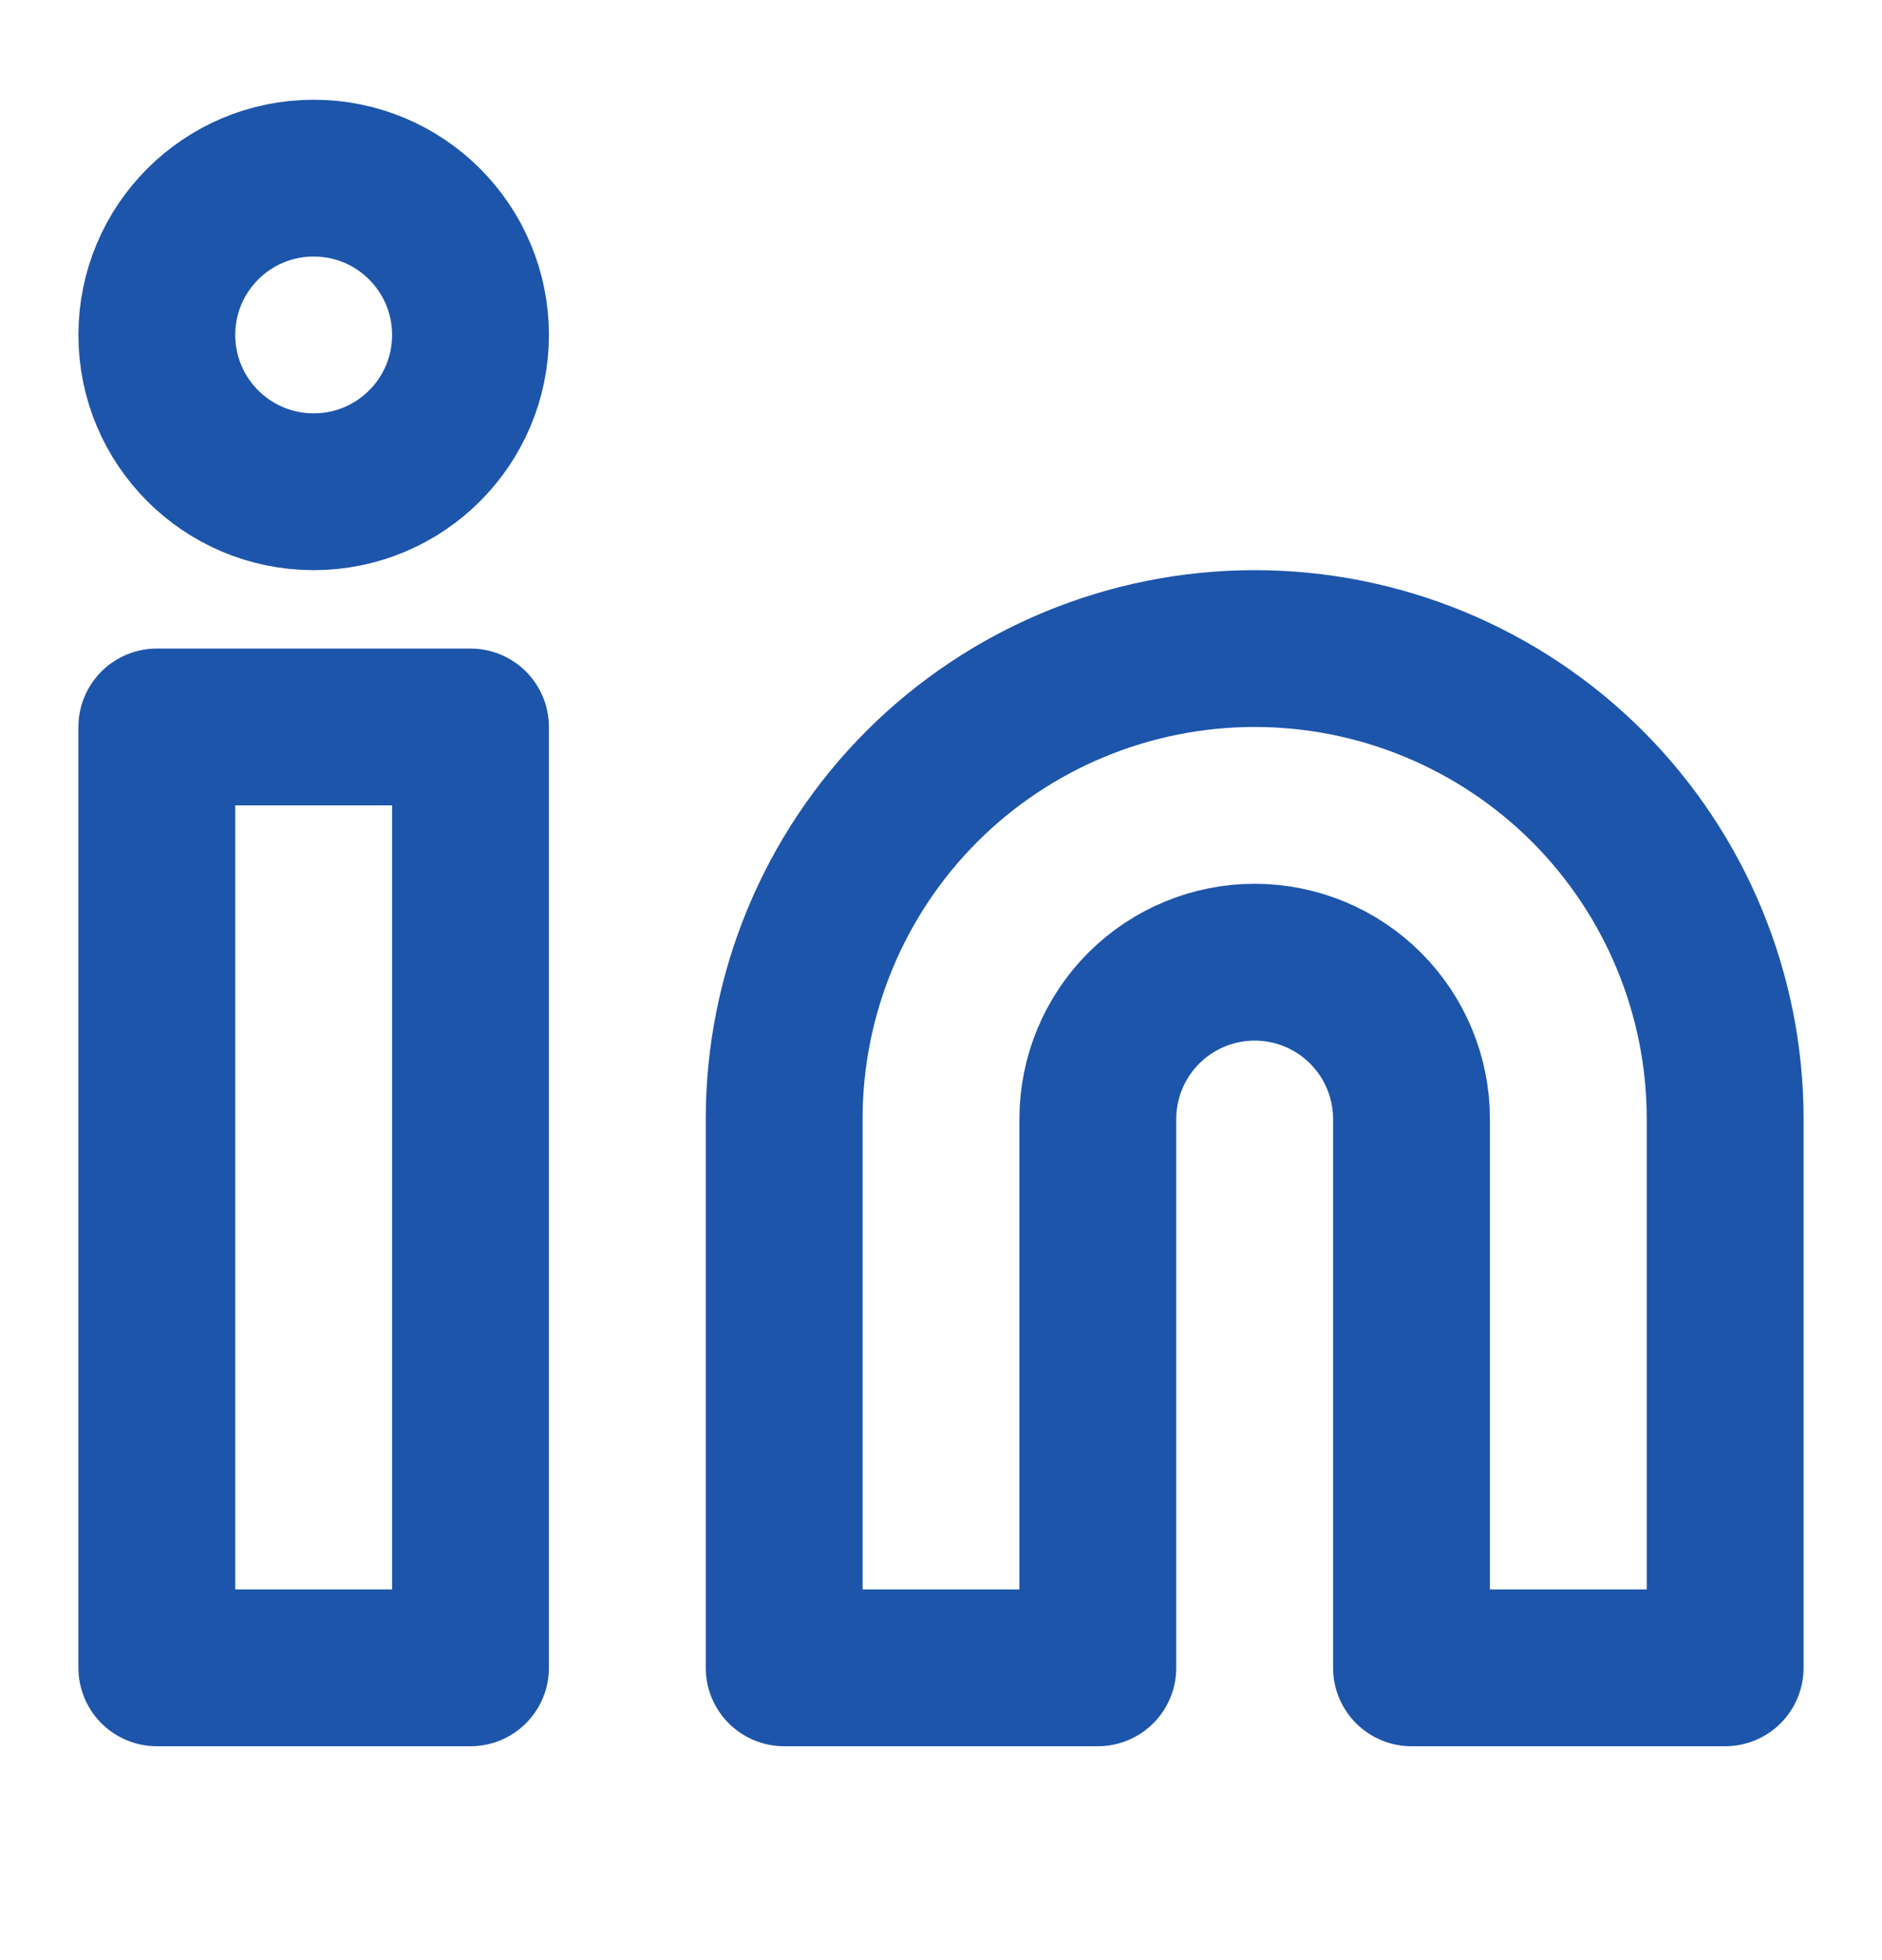 <svg width="24" height="25" viewBox="0 0 24 25" fill="none" xmlns="http://www.w3.org/2000/svg">
<g id="Linkedin">
<g id="Icon">
<path d="M16 8.272C17.591 8.272 19.117 8.904 20.243 10.029C21.368 11.155 22 12.681 22 14.272V21.272H18V14.272C18 13.742 17.789 13.233 17.414 12.858C17.039 12.483 16.53 12.272 16 12.272C15.47 12.272 14.961 12.483 14.586 12.858C14.211 13.233 14 13.742 14 14.272V21.272H10V14.272C10 12.681 10.632 11.155 11.757 10.029C12.883 8.904 14.409 8.272 16 8.272Z" stroke="#1D55AB" stroke-width="2" stroke-linecap="round" stroke-linejoin="round"/>
<path d="M6 9.272H2V21.272H6V9.272Z" stroke="#1D55AB" stroke-width="2" stroke-linecap="round" stroke-linejoin="round"/>
<path d="M4 6.272C5.105 6.272 6 5.377 6 4.272C6 3.167 5.105 2.272 4 2.272C2.895 2.272 2 3.167 2 4.272C2 5.377 2.895 6.272 4 6.272Z" stroke="#1D55AB" stroke-width="2" stroke-linecap="round" stroke-linejoin="round"/>
</g>
</g>
</svg>
